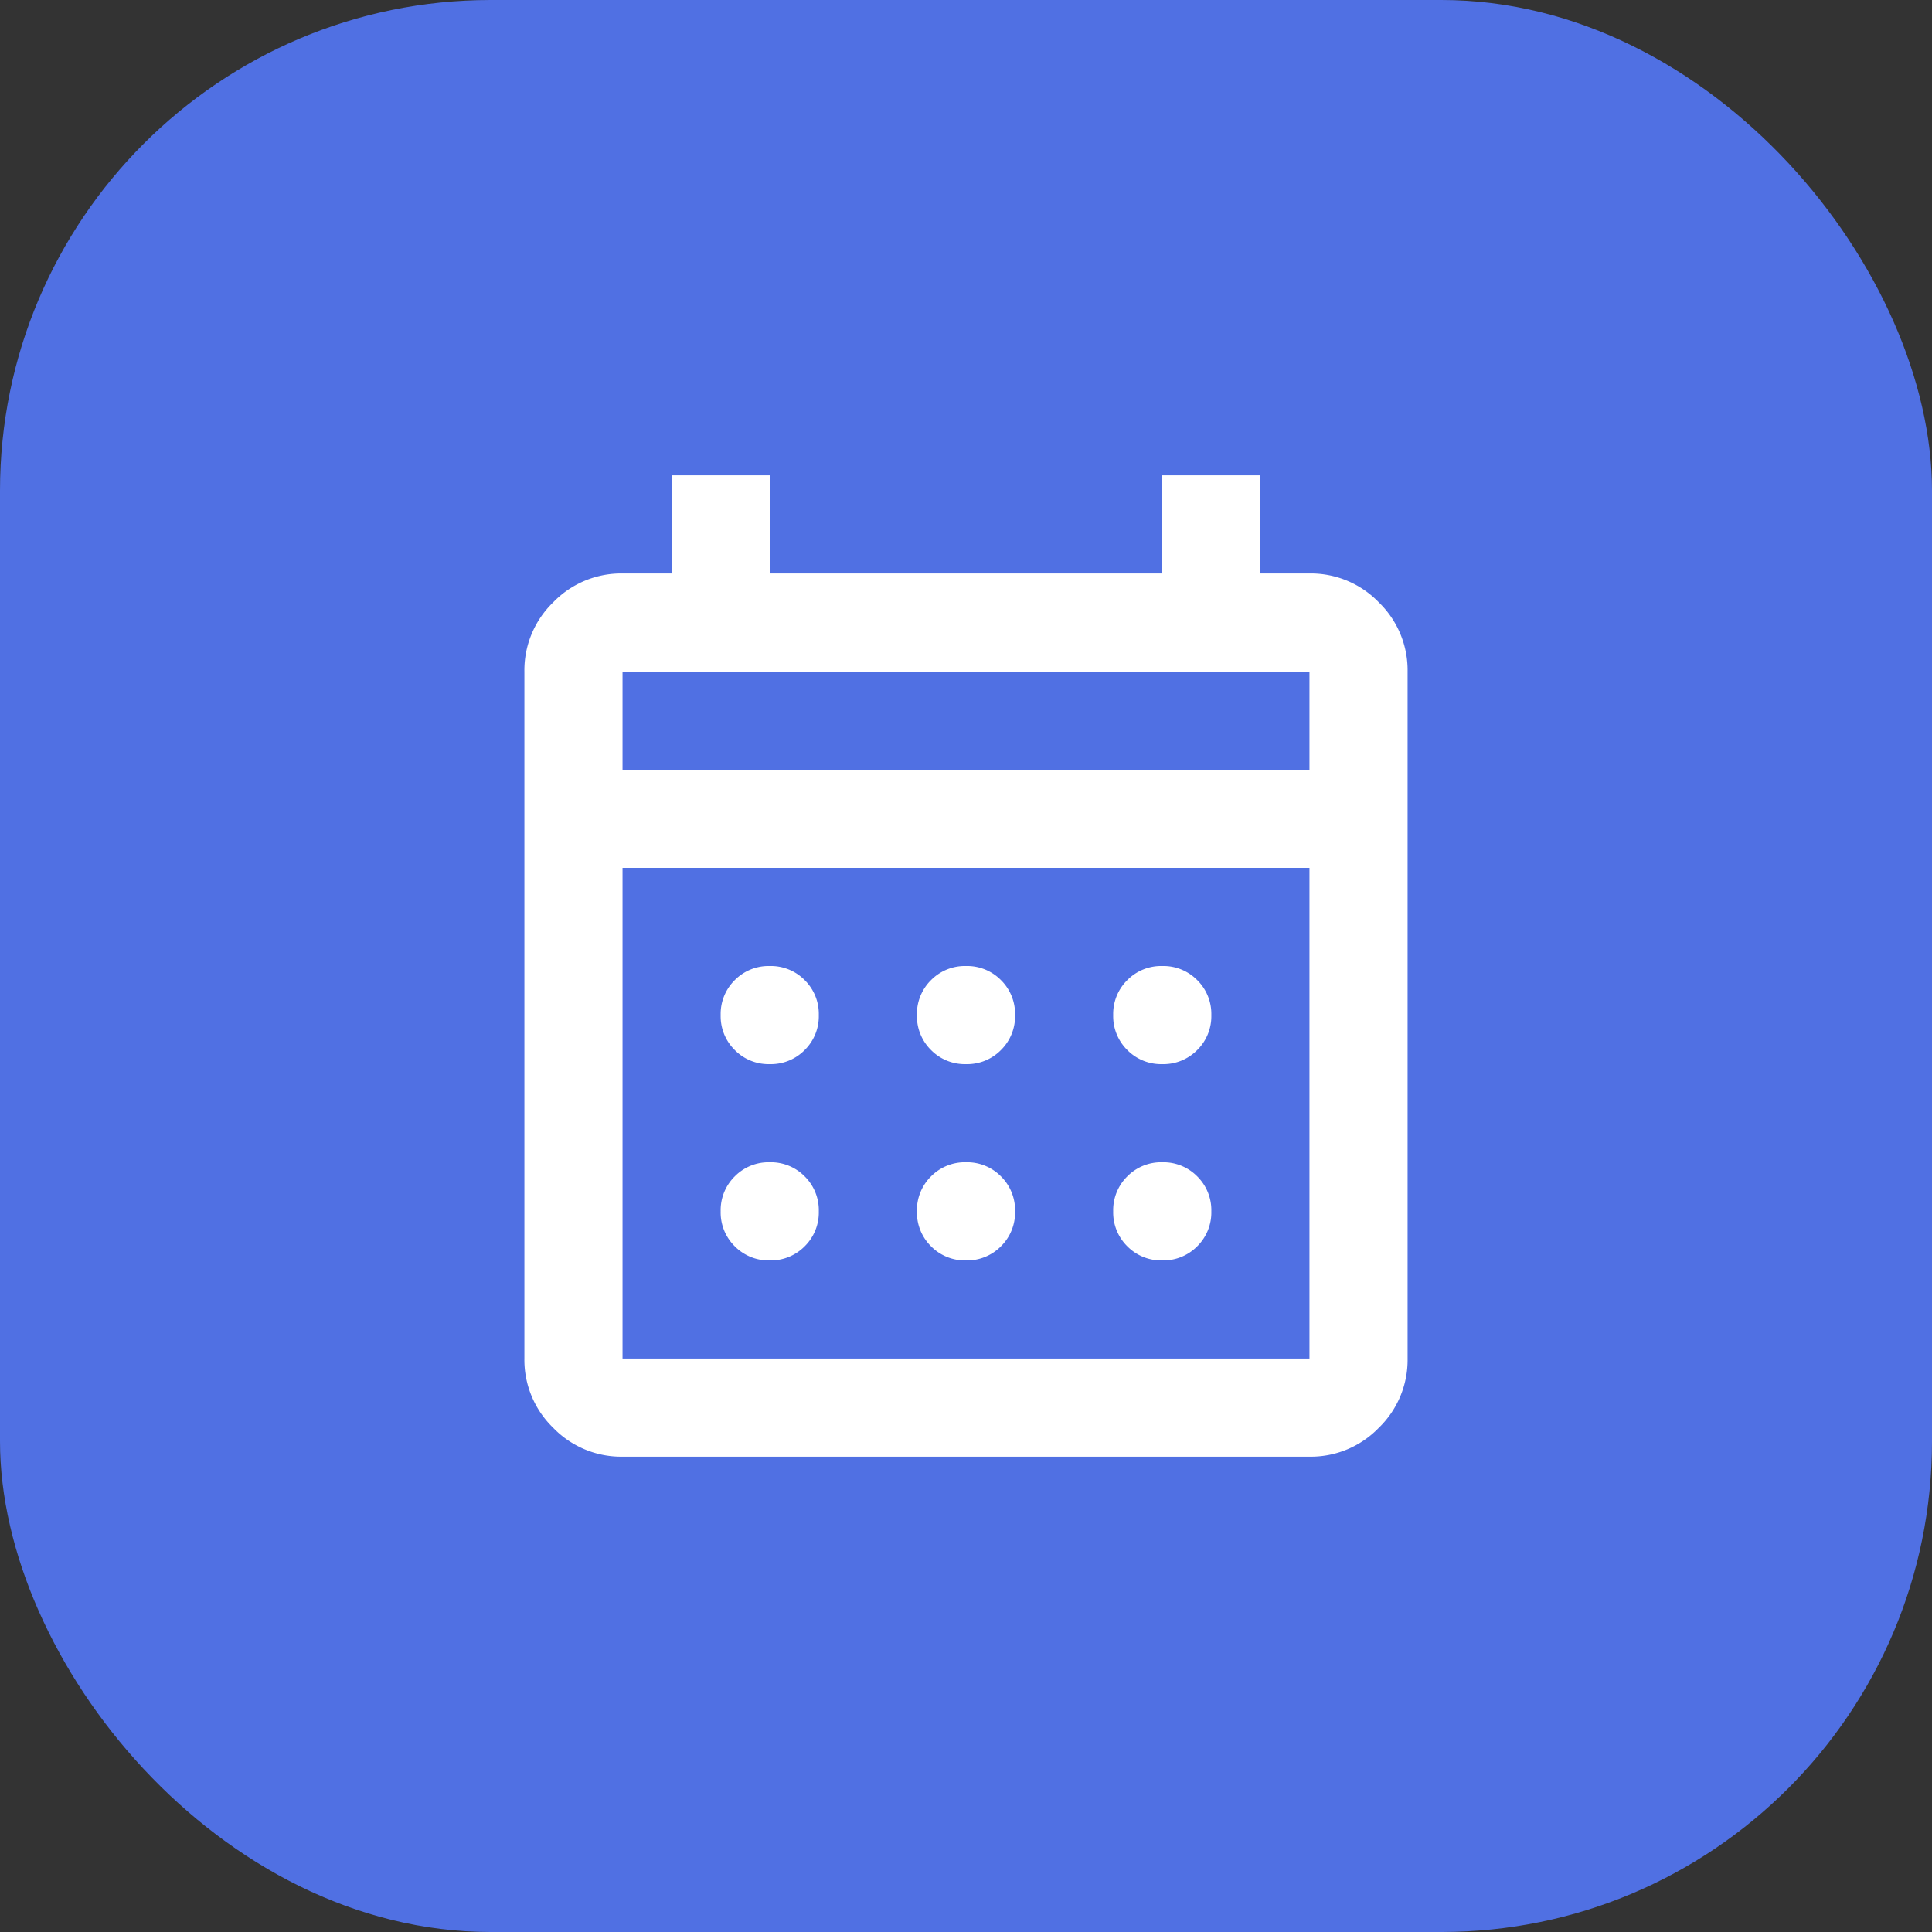<svg xmlns="http://www.w3.org/2000/svg" width="63" height="63" viewBox="0 0 63 63">
  <rect x="0" y="0" width="63" height="63" fill="#333333" stroke="none"/>
  <g id="icon-3" transform="translate(-320 -2423)">
    <rect id="shape" width="63" height="63" rx="16" transform="translate(320 2423)" fill="#5070e3"/>
    <path id="calendar_month_FILL0_wght400_GRAD0_opsz24" d="M123.2-848a3.081,3.081,0,0,1-2.26-.94,3.081,3.081,0,0,1-.94-2.26v-22.4a3.081,3.081,0,0,1,.94-2.26,3.081,3.081,0,0,1,2.26-.94h1.6V-880H128v3.2h12.8V-880H144v3.2h1.6a3.081,3.081,0,0,1,2.26.94,3.081,3.081,0,0,1,.94,2.26v22.4a3.081,3.081,0,0,1-.94,2.26,3.081,3.081,0,0,1-2.26.94Zm0-3.2h22.4v-16H123.2Zm0-19.2h22.4v-3.2H123.2Zm0,0v0Zm11.2,9.6a1.548,1.548,0,0,1-1.14-.46,1.548,1.548,0,0,1-.46-1.14,1.548,1.548,0,0,1,.46-1.14,1.548,1.548,0,0,1,1.14-.46,1.548,1.548,0,0,1,1.14.46,1.548,1.548,0,0,1,.46,1.14,1.548,1.548,0,0,1-.46,1.14A1.548,1.548,0,0,1,134.4-860.8Zm-6.4,0a1.548,1.548,0,0,1-1.14-.46,1.548,1.548,0,0,1-.46-1.14,1.548,1.548,0,0,1,.46-1.14A1.548,1.548,0,0,1,128-864a1.548,1.548,0,0,1,1.14.46,1.548,1.548,0,0,1,.46,1.14,1.548,1.548,0,0,1-.46,1.14A1.548,1.548,0,0,1,128-860.8Zm12.8,0a1.548,1.548,0,0,1-1.14-.46,1.548,1.548,0,0,1-.46-1.14,1.548,1.548,0,0,1,.46-1.14,1.548,1.548,0,0,1,1.14-.46,1.548,1.548,0,0,1,1.14.46,1.548,1.548,0,0,1,.46,1.14,1.548,1.548,0,0,1-.46,1.14A1.548,1.548,0,0,1,140.8-860.8Zm-6.4,6.4a1.548,1.548,0,0,1-1.14-.46,1.548,1.548,0,0,1-.46-1.14,1.548,1.548,0,0,1,.46-1.14,1.548,1.548,0,0,1,1.14-.46,1.548,1.548,0,0,1,1.14.46A1.548,1.548,0,0,1,136-856a1.548,1.548,0,0,1-.46,1.14A1.548,1.548,0,0,1,134.4-854.4Zm-6.4,0a1.548,1.548,0,0,1-1.14-.46,1.548,1.548,0,0,1-.46-1.14,1.548,1.548,0,0,1,.46-1.14,1.548,1.548,0,0,1,1.14-.46,1.548,1.548,0,0,1,1.14.46,1.548,1.548,0,0,1,.46,1.14,1.548,1.548,0,0,1-.46,1.14A1.548,1.548,0,0,1,128-854.4Zm12.8,0a1.548,1.548,0,0,1-1.14-.46,1.548,1.548,0,0,1-.46-1.14,1.548,1.548,0,0,1,.46-1.14,1.548,1.548,0,0,1,1.14-.46,1.548,1.548,0,0,1,1.14.46,1.548,1.548,0,0,1,.46,1.14,1.548,1.548,0,0,1-.46,1.14A1.548,1.548,0,0,1,140.8-854.4Z" transform="translate(217.1 3318.5)" fill="#fff"/>
  </g>
</svg>
